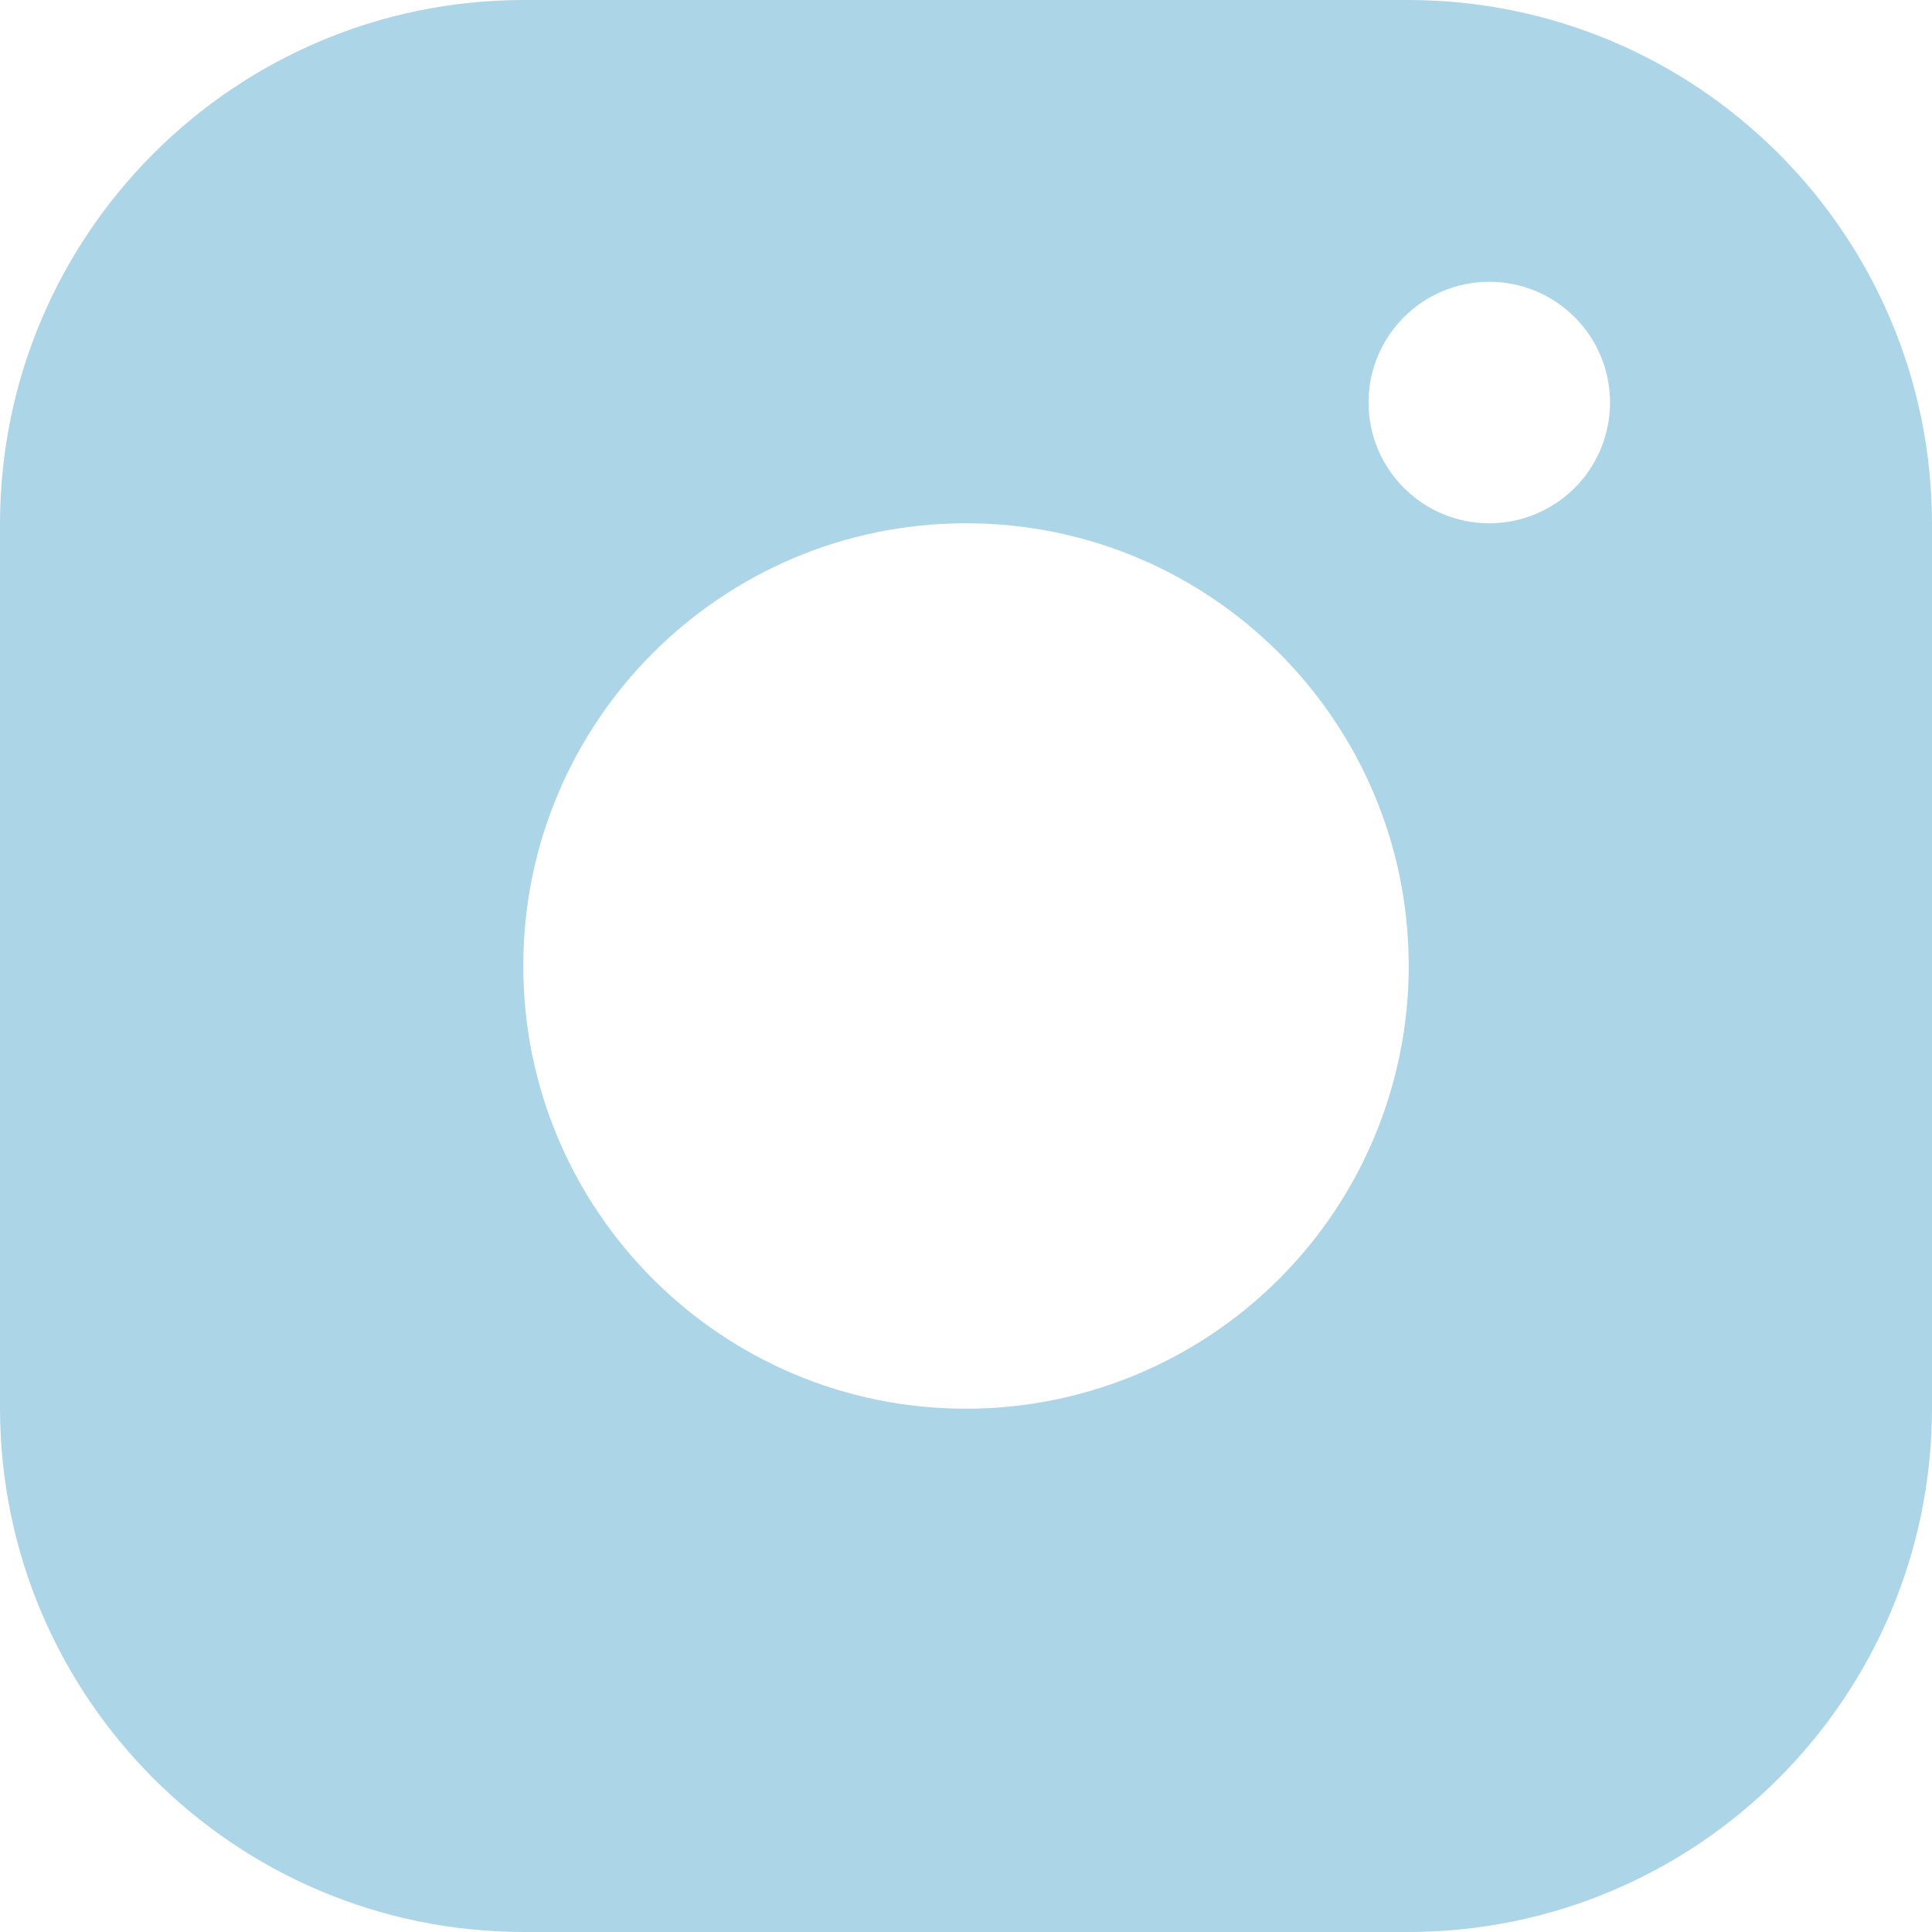 <svg xmlns="http://www.w3.org/2000/svg" width="20" height="20" viewBox="0 0 20 20">
    <g fill="none" fill-rule="evenodd">
        <g fill="#ACD5E8" fill-rule="nonzero">
            <path d="M14.583 0H5.417C2.427.005.005 2.427 0 5.417v9.166c.005 2.99 2.427 5.412 5.417 5.417h9.166c2.99-.005 5.412-2.427 5.417-5.417V5.417C19.995 2.427 17.573.005 14.583 0zM10 14.583c-2.531 0-4.583-2.052-4.583-4.583S7.469 5.417 10 5.417 14.583 7.469 14.583 10c0 1.216-.483 2.381-1.342 3.24-.86.86-2.025 1.343-3.241 1.343zm5.417-9.166c-.69 0-1.25-.56-1.25-1.25s.56-1.25 1.25-1.25 1.25.56 1.25 1.25c0 .331-.132.65-.366.884-.235.234-.553.366-.884.366z"/>
        </g>
    </g>
</svg>
